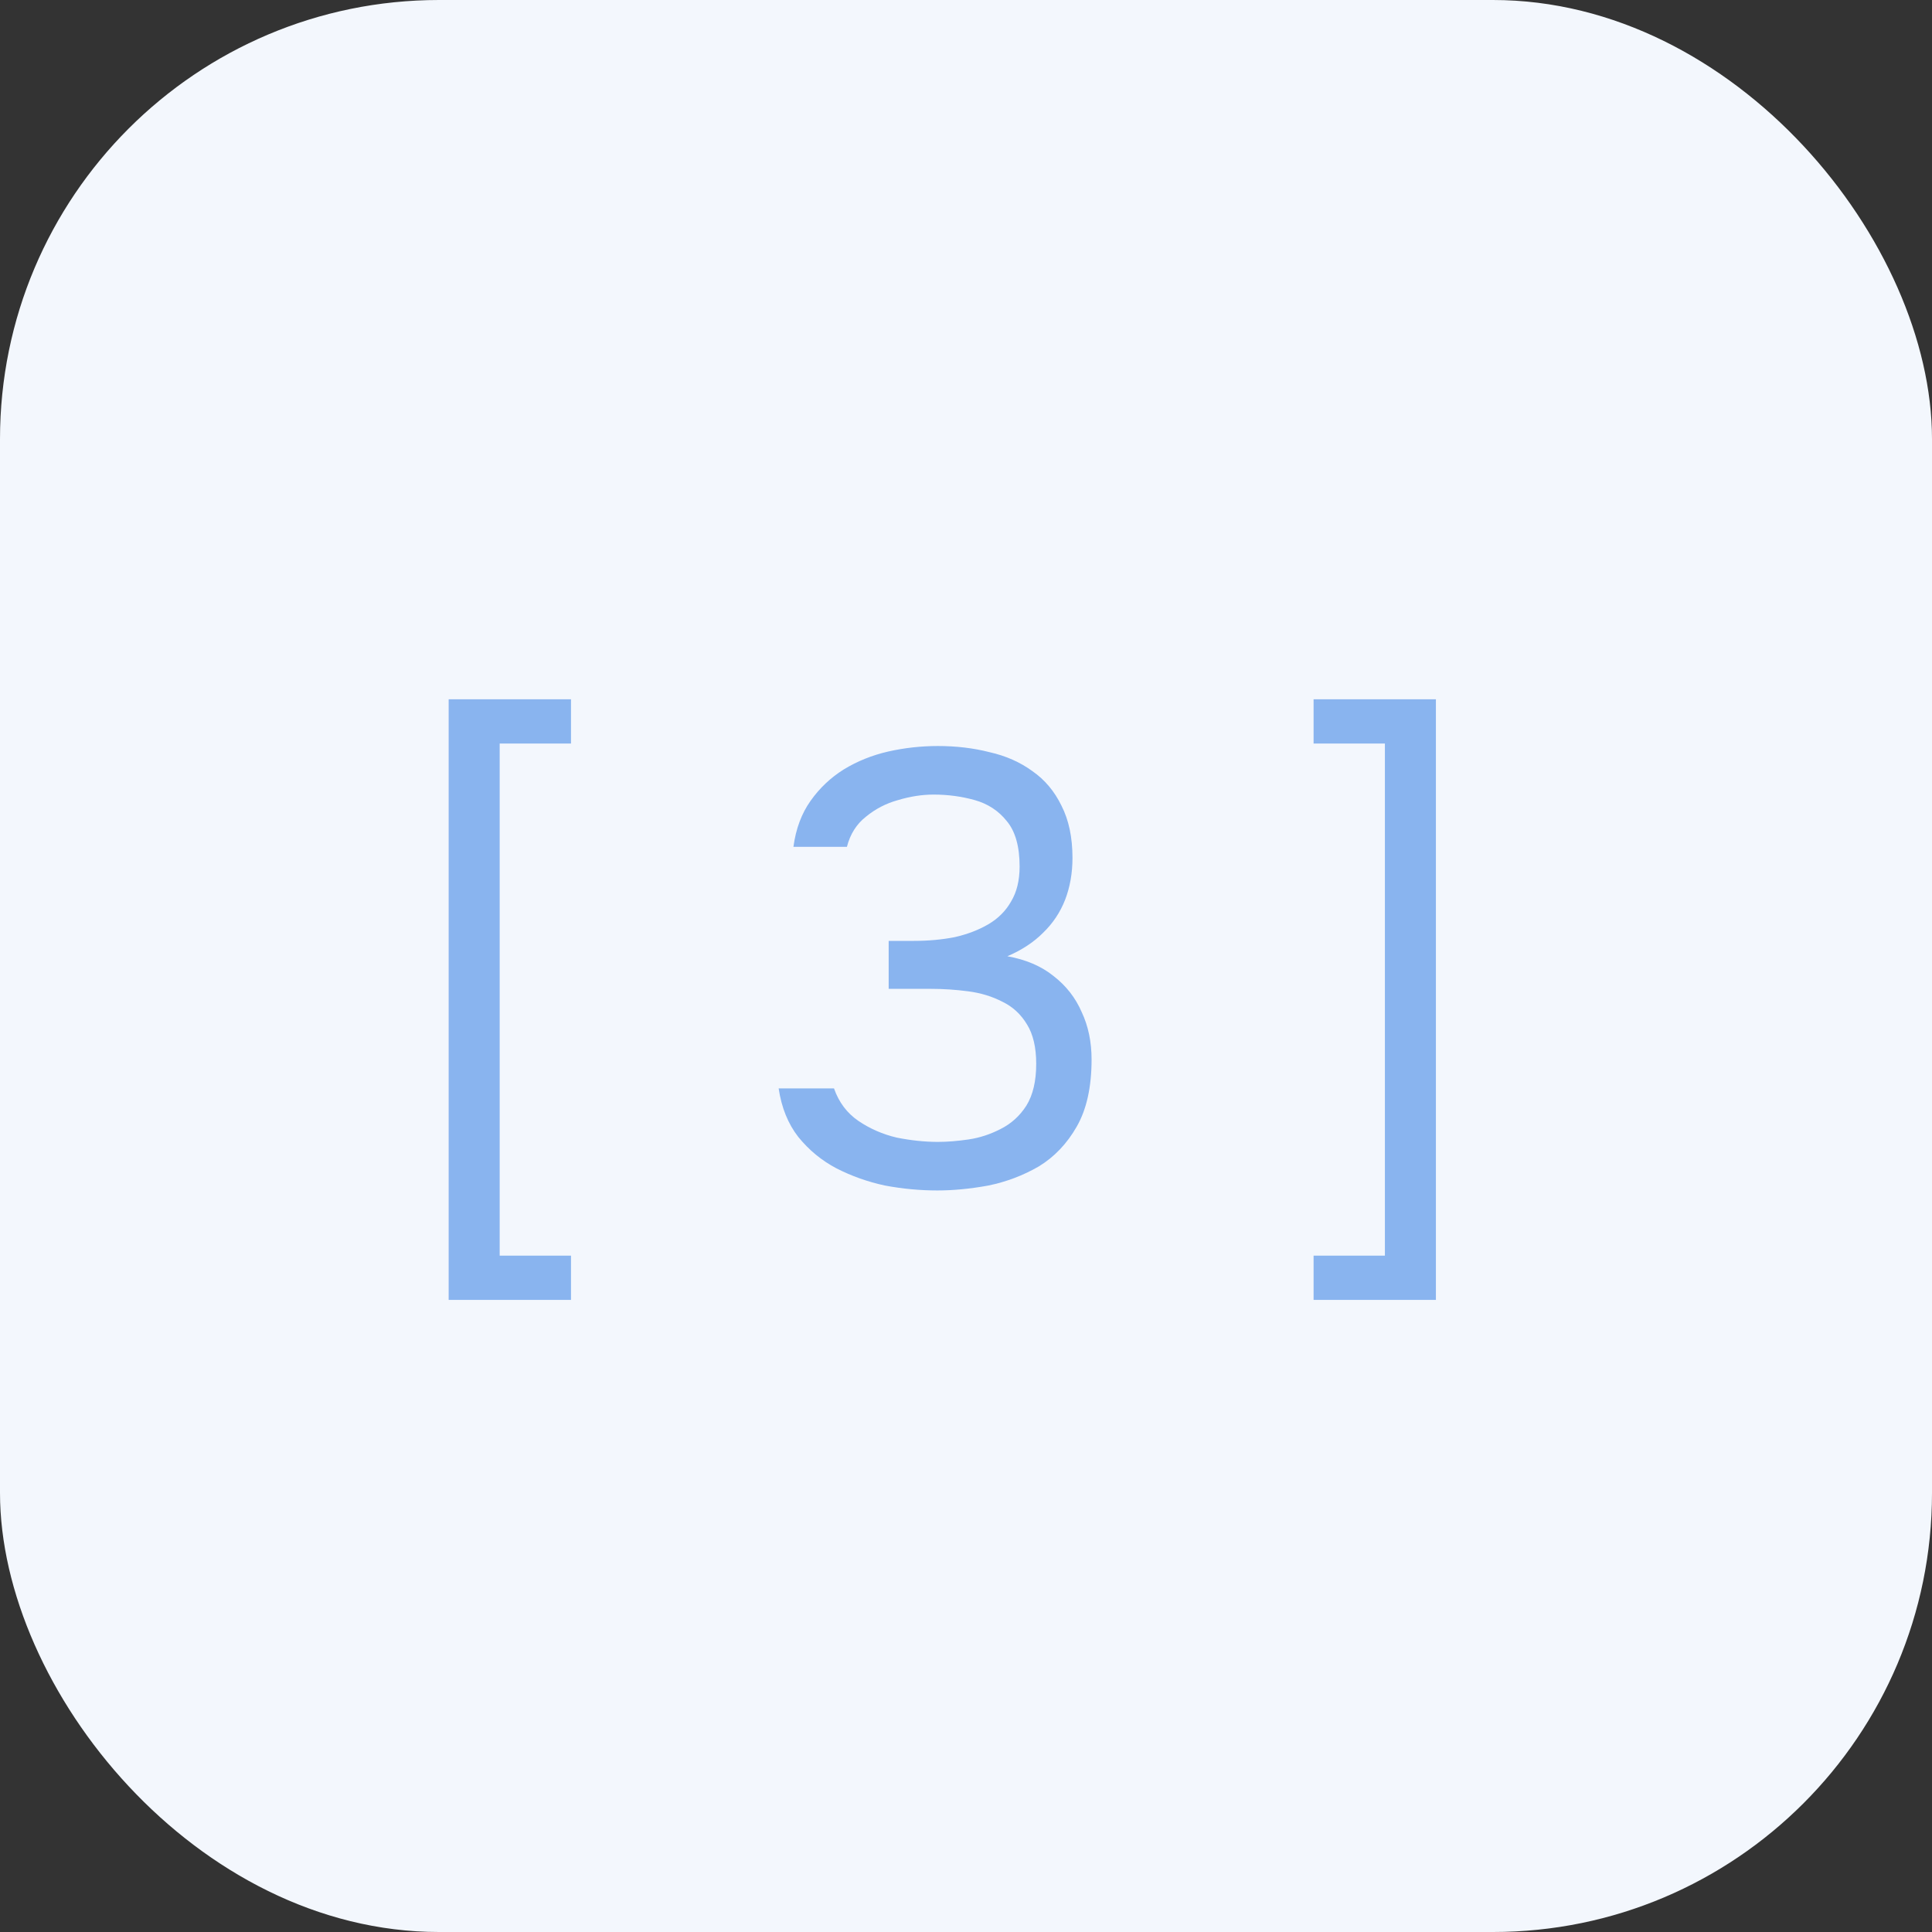 <?xml version="1.0" encoding="UTF-8"?> <svg xmlns="http://www.w3.org/2000/svg" width="44" height="44" viewBox="0 0 44 44" fill="none"><rect x="0" y="0" width="44" height="44" fill="#333333" stroke="none"/><rect width="44" height="44" rx="10" fill="#F3F7FD"></rect><path d="M10.218 29.604V15.926H13.004V16.934H11.38V28.596H13.004V29.604H10.218ZM21.346 27.112C20.953 27.112 20.557 27.075 20.155 27C19.764 26.916 19.395 26.785 19.049 26.608C18.713 26.431 18.424 26.193 18.181 25.894C17.948 25.595 17.799 25.227 17.733 24.788H18.994C19.105 25.105 19.292 25.353 19.553 25.53C19.815 25.707 20.104 25.833 20.422 25.908C20.748 25.973 21.061 26.006 21.36 26.006C21.574 26.006 21.808 25.987 22.059 25.95C22.311 25.913 22.554 25.833 22.788 25.712C23.03 25.591 23.226 25.413 23.375 25.18C23.525 24.937 23.599 24.62 23.599 24.228C23.599 23.855 23.529 23.556 23.39 23.332C23.25 23.099 23.063 22.926 22.829 22.814C22.596 22.693 22.335 22.613 22.046 22.576C21.765 22.539 21.481 22.52 21.192 22.52H20.239V21.428H20.814C21.14 21.428 21.448 21.4 21.738 21.344C22.027 21.279 22.284 21.181 22.508 21.05C22.732 20.919 22.904 20.747 23.026 20.532C23.156 20.317 23.221 20.051 23.221 19.734C23.221 19.277 23.123 18.931 22.927 18.698C22.741 18.465 22.498 18.306 22.2 18.222C21.901 18.138 21.588 18.096 21.262 18.096C21 18.096 20.73 18.138 20.45 18.222C20.179 18.297 19.936 18.423 19.721 18.6C19.507 18.768 19.362 18.997 19.288 19.286H18.07C18.125 18.875 18.256 18.525 18.462 18.236C18.667 17.947 18.919 17.709 19.218 17.522C19.526 17.335 19.861 17.2 20.226 17.116C20.599 17.032 20.977 16.99 21.36 16.99C21.779 16.99 22.172 17.037 22.535 17.13C22.909 17.214 23.235 17.359 23.515 17.564C23.796 17.76 24.015 18.021 24.174 18.348C24.341 18.675 24.425 19.071 24.425 19.538C24.425 19.883 24.369 20.201 24.258 20.49C24.145 20.779 23.977 21.031 23.753 21.246C23.539 21.461 23.268 21.638 22.942 21.778C23.361 21.853 23.712 22.002 23.991 22.226C24.281 22.45 24.495 22.725 24.636 23.052C24.785 23.369 24.86 23.729 24.86 24.13C24.86 24.755 24.747 25.264 24.523 25.656C24.299 26.048 24.01 26.351 23.655 26.566C23.301 26.771 22.918 26.916 22.508 27C22.097 27.075 21.709 27.112 21.346 27.112ZM29.916 29.604V28.596H31.54V16.934H29.916V15.926H32.702V29.604H29.916Z" fill="#89B4EF"></path></svg> 